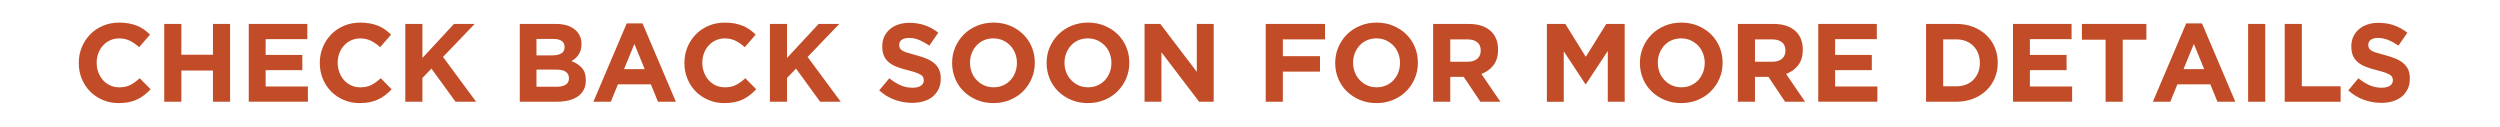 <?xml version="1.0" encoding="UTF-8"?>
<svg id="Layer_1" data-name="Layer 1" xmlns="http://www.w3.org/2000/svg" viewBox="0 0 944.5 48">
  <defs>
    <style>
      .cls-1 {
        fill: #c24c27;
      }
    </style>
  </defs>
  <path class="cls-1" d="M54.54,35.88c-.81.64-1.7,1.2-2.67,1.66-.97.46-2.02.81-3.17,1.05-1.15.24-2.44.36-3.86.36-2.16,0-4.16-.39-6.01-1.18-1.85-.78-3.44-1.85-4.79-3.21-1.34-1.36-2.39-2.96-3.15-4.81-.76-1.85-1.13-3.82-1.13-5.92v-.08c0-2.1.38-4.07,1.13-5.9.76-1.83,1.81-3.44,3.15-4.83,1.34-1.39,2.95-2.48,4.83-3.28,1.88-.8,3.95-1.2,6.22-1.2,1.37,0,2.62.11,3.76.34,1.13.22,2.16.53,3.09.92.92.39,1.78.87,2.56,1.43.78.56,1.51,1.18,2.18,1.85l-4.12,4.75c-1.15-1.04-2.32-1.85-3.51-2.44-1.19-.59-2.53-.88-4.01-.88-1.23,0-2.37.24-3.42.71-1.05.48-1.95,1.13-2.71,1.97-.76.84-1.34,1.81-1.76,2.92-.42,1.11-.63,2.29-.63,3.55v.08c0,1.26.21,2.45.63,3.57s1,2.1,1.74,2.94c.74.84,1.64,1.51,2.69,2,1.05.49,2.21.74,3.47.74,1.68,0,3.1-.31,4.26-.92,1.16-.62,2.32-1.46,3.47-2.52l4.12,4.16c-.76.81-1.54,1.54-2.35,2.18Z"/>
  <path class="cls-1" d="M80.45,38.44v-11.8h-11.93v11.8h-6.47V9.04h6.47v11.63h11.93v-11.63h6.47v29.4h-6.47Z"/>
  <path class="cls-1" d="M93.98,38.44V9.04h22.13v5.75h-15.75v5.96h13.86v5.75h-13.86v6.17h15.96v5.75h-22.34Z"/>
  <path class="cls-1" d="M145.6,35.88c-.81.64-1.7,1.2-2.67,1.66-.97.46-2.02.81-3.17,1.05-1.15.24-2.44.36-3.86.36-2.16,0-4.16-.39-6.01-1.18-1.85-.78-3.44-1.85-4.79-3.21-1.34-1.36-2.39-2.96-3.15-4.81-.76-1.85-1.13-3.82-1.13-5.92v-.08c0-2.1.38-4.07,1.13-5.9.76-1.83,1.81-3.44,3.15-4.83,1.34-1.39,2.95-2.48,4.83-3.28,1.88-.8,3.95-1.2,6.22-1.2,1.37,0,2.62.11,3.76.34,1.13.22,2.16.53,3.09.92.92.39,1.78.87,2.56,1.43.78.56,1.51,1.18,2.18,1.85l-4.12,4.75c-1.15-1.04-2.32-1.85-3.51-2.44-1.19-.59-2.53-.88-4.01-.88-1.23,0-2.37.24-3.42.71-1.05.48-1.95,1.13-2.71,1.97-.76.84-1.34,1.81-1.76,2.92-.42,1.11-.63,2.29-.63,3.55v.08c0,1.26.21,2.45.63,3.57s1,2.1,1.74,2.94c.74.84,1.64,1.51,2.69,2,1.05.49,2.21.74,3.47.74,1.68,0,3.1-.31,4.26-.92,1.16-.62,2.32-1.46,3.47-2.52l4.12,4.16c-.76.81-1.54,1.54-2.35,2.18Z"/>
  <path class="cls-1" d="M172.1,38.44l-9.11-12.52-3.4,3.53v8.99h-6.47V9.04h6.47v12.85l11.93-12.85h7.81l-11.97,12.47,12.52,16.93h-7.77Z"/>
  <path class="cls-1" d="M220.54,33.9c-.52,1.01-1.26,1.85-2.22,2.52-.96.67-2.12,1.18-3.48,1.51s-2.86.5-4.51.5h-13.96V9.04h13.63c3.02,0,5.39.69,7.11,2.06,1.72,1.37,2.58,3.22,2.58,5.54v.08c0,.84-.1,1.58-.31,2.23-.21.64-.49,1.23-.83,1.74-.35.52-.75.97-1.21,1.37s-.95.73-1.48,1.01c1.7.64,3.04,1.52,4.01,2.62.97,1.11,1.46,2.64,1.46,4.6v.08c0,1.34-.26,2.52-.78,3.53ZM213.3,17.73c0-.98-.36-1.73-1.09-2.25-.73-.52-1.78-.78-3.15-.78h-6.38v6.22h5.96c1.43,0,2.56-.24,3.4-.73.84-.49,1.26-1.28,1.26-2.37v-.08ZM214.94,29.49c0-.98-.38-1.76-1.13-2.33-.76-.57-1.97-.86-3.65-.86h-7.48v6.47h7.69c1.43,0,2.55-.26,3.36-.78.81-.52,1.22-1.32,1.22-2.42v-.08Z"/>
  <path class="cls-1" d="M248.58,38.44l-2.69-6.59h-12.43l-2.69,6.59h-6.59l12.6-29.61h5.96l12.6,29.61h-6.76ZM239.67,16.6l-3.91,9.53h7.81l-3.91-9.53Z"/>
  <path class="cls-1" d="M283.35,35.88c-.81.64-1.7,1.2-2.67,1.66s-2.02.81-3.17,1.05c-1.15.24-2.44.36-3.86.36-2.16,0-4.16-.39-6.01-1.18-1.85-.78-3.44-1.85-4.79-3.21s-2.39-2.96-3.15-4.81c-.76-1.85-1.13-3.82-1.13-5.92v-.08c0-2.1.38-4.07,1.13-5.9.76-1.83,1.81-3.44,3.15-4.83,1.34-1.39,2.95-2.48,4.83-3.28s3.95-1.2,6.22-1.2c1.37,0,2.62.11,3.76.34,1.13.22,2.16.53,3.09.92.92.39,1.78.87,2.56,1.43s1.51,1.18,2.18,1.85l-4.12,4.75c-1.15-1.04-2.32-1.85-3.51-2.44-1.19-.59-2.53-.88-4.01-.88-1.23,0-2.37.24-3.42.71-1.05.48-1.95,1.13-2.71,1.97s-1.34,1.81-1.76,2.92c-.42,1.11-.63,2.29-.63,3.55v.08c0,1.26.21,2.45.63,3.57s1,2.1,1.74,2.94c.74.84,1.64,1.51,2.69,2,1.05.49,2.21.74,3.46.74,1.68,0,3.1-.31,4.26-.92,1.16-.62,2.32-1.46,3.46-2.52l4.12,4.16c-.76.81-1.54,1.54-2.35,2.18Z"/>
  <path class="cls-1" d="M309.85,38.44l-9.11-12.52-3.4,3.53v8.99h-6.47V9.04h6.47v12.85l11.93-12.85h7.81l-11.97,12.47,12.52,16.93h-7.77Z"/>
  <path class="cls-1" d="M354.59,33.63c-.53,1.13-1.27,2.09-2.21,2.86-.95.77-2.08,1.36-3.39,1.76-1.31.41-2.77.61-4.36.61-2.24,0-4.44-.38-6.59-1.16-2.16-.77-4.12-1.95-5.88-3.55l3.82-4.58c1.34,1.09,2.72,1.96,4.14,2.6,1.41.64,2.96.97,4.64.97,1.34,0,2.39-.25,3.13-.74.74-.49,1.11-1.17,1.11-2.04v-.08c0-.42-.08-.79-.23-1.11s-.45-.62-.88-.9c-.43-.28-1.04-.56-1.81-.84-.77-.28-1.78-.57-3.01-.88-1.49-.36-2.83-.77-4.04-1.22-1.21-.45-2.23-1-3.07-1.66-.84-.66-1.49-1.48-1.96-2.46-.46-.98-.69-2.2-.69-3.65v-.08c0-1.34.25-2.55.75-3.63.5-1.08,1.2-2.01,2.11-2.79.9-.78,1.98-1.39,3.24-1.81s2.64-.63,4.15-.63c2.16,0,4.14.32,5.94.97,1.81.64,3.46,1.57,4.98,2.77l-3.36,4.87c-1.32-.9-2.6-1.6-3.86-2.12-1.26-.52-2.52-.78-3.78-.78s-2.2.25-2.83.73c-.63.49-.94,1.1-.94,1.83v.08c0,.48.09.89.27,1.24.18.35.51.67.99.95.48.28,1.13.55,1.96.8s1.87.55,3.14.88c1.49.39,2.81.83,3.98,1.32,1.17.49,2.15,1.08,2.95,1.76.8.69,1.4,1.49,1.81,2.41s.61,2.03.61,3.32v.08c0,1.46-.26,2.75-.79,3.89Z"/>
  <path class="cls-1" d="M389.78,29.64c-.78,1.83-1.87,3.44-3.25,4.83-1.39,1.39-3.04,2.48-4.96,3.28-1.92.8-4.01,1.2-6.28,1.2s-4.35-.4-6.26-1.2c-1.9-.8-3.55-1.88-4.93-3.23-1.39-1.36-2.46-2.95-3.23-4.79-.77-1.83-1.16-3.8-1.16-5.9v-.08c0-2.1.39-4.07,1.18-5.9.78-1.83,1.87-3.44,3.25-4.83,1.39-1.39,3.04-2.48,4.96-3.28,1.92-.8,4.01-1.2,6.28-1.2s4.35.4,6.26,1.2c1.9.8,3.55,1.88,4.93,3.23,1.39,1.36,2.46,2.95,3.23,4.79.77,1.83,1.15,3.8,1.15,5.9v.08c0,2.1-.39,4.07-1.18,5.9ZM384.19,23.74c0-1.26-.22-2.45-.65-3.57-.43-1.12-1.05-2.1-1.85-2.94s-1.74-1.5-2.83-2c-1.09-.49-2.28-.73-3.57-.73s-2.51.24-3.59.71c-1.08.48-2,1.13-2.77,1.97-.77.84-1.37,1.81-1.81,2.92-.43,1.11-.65,2.29-.65,3.55v.08c0,1.26.22,2.45.65,3.57s1.05,2.1,1.85,2.94c.8.84,1.74,1.51,2.81,2,1.08.49,2.27.74,3.59.74s2.48-.24,3.57-.71c1.09-.48,2.02-1.13,2.79-1.97.77-.84,1.37-1.81,1.81-2.92.43-1.11.65-2.29.65-3.55v-.08Z"/>
  <path class="cls-1" d="M425.48,29.64c-.78,1.83-1.87,3.44-3.25,4.83-1.39,1.39-3.04,2.48-4.96,3.28-1.92.8-4.01,1.2-6.28,1.2s-4.35-.4-6.26-1.2c-1.9-.8-3.55-1.88-4.93-3.23-1.39-1.36-2.46-2.95-3.23-4.79-.77-1.83-1.16-3.8-1.16-5.9v-.08c0-2.1.39-4.07,1.18-5.9.78-1.83,1.87-3.44,3.25-4.83,1.39-1.39,3.04-2.48,4.96-3.28,1.92-.8,4.01-1.2,6.28-1.2s4.35.4,6.26,1.2c1.9.8,3.55,1.88,4.93,3.23,1.39,1.36,2.46,2.95,3.23,4.79.77,1.83,1.15,3.8,1.15,5.9v.08c0,2.1-.39,4.07-1.18,5.9ZM419.89,23.74c0-1.26-.22-2.45-.65-3.57-.43-1.12-1.05-2.1-1.85-2.94s-1.74-1.5-2.83-2c-1.09-.49-2.28-.73-3.57-.73s-2.51.24-3.59.71c-1.08.48-2,1.13-2.77,1.97-.77.84-1.37,1.81-1.81,2.92-.43,1.11-.65,2.29-.65,3.55v.08c0,1.26.22,2.45.65,3.57s1.05,2.1,1.85,2.94c.8.84,1.74,1.51,2.81,2,1.08.49,2.27.74,3.59.74s2.48-.24,3.57-.71c1.09-.48,2.02-1.13,2.79-1.97.77-.84,1.37-1.81,1.81-2.92.43-1.11.65-2.29.65-3.55v-.08Z"/>
  <path class="cls-1" d="M453.03,38.44l-14.24-18.69v18.69h-6.38V9.04h5.96l13.78,18.1V9.04h6.38v29.4h-5.5Z"/>
  <path class="cls-1" d="M484.66,14.88v6.34h14.03v5.84h-14.03v11.38h-6.47V9.04h22.39v5.84h-15.92Z"/>
  <path class="cls-1" d="M534.51,29.64c-.78,1.83-1.87,3.44-3.25,4.83-1.39,1.39-3.04,2.48-4.96,3.28-1.92.8-4.01,1.2-6.28,1.2s-4.35-.4-6.26-1.2c-1.9-.8-3.55-1.88-4.93-3.23-1.39-1.36-2.46-2.95-3.23-4.79-.77-1.83-1.16-3.8-1.16-5.9v-.08c0-2.1.39-4.07,1.18-5.9.78-1.83,1.87-3.44,3.25-4.83,1.39-1.39,3.04-2.48,4.96-3.28,1.92-.8,4.01-1.2,6.28-1.2s4.35.4,6.26,1.2c1.9.8,3.55,1.88,4.93,3.23,1.39,1.36,2.46,2.95,3.23,4.79.77,1.83,1.15,3.8,1.15,5.9v.08c0,2.1-.39,4.07-1.18,5.9ZM528.92,23.74c0-1.26-.22-2.45-.65-3.57-.43-1.12-1.05-2.1-1.85-2.94s-1.74-1.5-2.83-2c-1.09-.49-2.28-.73-3.57-.73s-2.51.24-3.59.71c-1.08.48-2,1.13-2.77,1.97-.77.84-1.37,1.81-1.81,2.92-.43,1.11-.65,2.29-.65,3.55v.08c0,1.26.22,2.45.65,3.57s1.05,2.1,1.85,2.94c.8.84,1.74,1.51,2.81,2,1.08.49,2.27.74,3.59.74s2.48-.24,3.57-.71c1.09-.48,2.02-1.13,2.79-1.97.77-.84,1.37-1.81,1.81-2.92.43-1.11.65-2.29.65-3.55v-.08Z"/>
  <path class="cls-1" d="M559.29,38.44l-6.3-9.41h-5.08v9.41h-6.47V9.04h13.44c3.5,0,6.22.85,8.17,2.56,1.95,1.71,2.92,4.09,2.92,7.14v.08c0,2.38-.58,4.32-1.74,5.82-1.16,1.5-2.68,2.6-4.56,3.3l7.18,10.5h-7.56ZM559.42,19.08c0-1.4-.45-2.45-1.34-3.15-.9-.7-2.14-1.05-3.74-1.05h-6.43v8.44h6.55c1.6,0,2.82-.38,3.67-1.13s1.28-1.76,1.28-3.02v-.08Z"/>
  <path class="cls-1" d="M607.42,38.44v-19.19l-8.27,12.56h-.17l-8.19-12.43v19.07h-6.38V9.04h6.97l7.73,12.43,7.73-12.43h6.97v29.4h-6.38Z"/>
  <path class="cls-1" d="M649.63,29.64c-.78,1.83-1.87,3.44-3.25,4.83-1.39,1.39-3.04,2.48-4.96,3.28-1.92.8-4.01,1.2-6.28,1.2s-4.35-.4-6.26-1.2c-1.9-.8-3.55-1.88-4.93-3.23-1.39-1.36-2.46-2.95-3.23-4.79-.77-1.83-1.16-3.8-1.16-5.9v-.08c0-2.1.39-4.07,1.18-5.9.78-1.83,1.87-3.44,3.25-4.83,1.39-1.39,3.04-2.48,4.96-3.28,1.92-.8,4.01-1.2,6.28-1.2s4.35.4,6.26,1.2c1.9.8,3.55,1.88,4.93,3.23,1.39,1.36,2.46,2.95,3.23,4.79.77,1.83,1.15,3.8,1.15,5.9v.08c0,2.1-.39,4.07-1.18,5.9ZM644.04,23.74c0-1.26-.22-2.45-.65-3.57-.43-1.12-1.05-2.1-1.85-2.94s-1.74-1.5-2.83-2c-1.09-.49-2.28-.73-3.57-.73s-2.51.24-3.59.71c-1.08.48-2,1.13-2.77,1.97-.77.84-1.37,1.81-1.81,2.92-.43,1.11-.65,2.29-.65,3.55v.08c0,1.26.22,2.45.65,3.57s1.05,2.1,1.85,2.94c.8.84,1.74,1.51,2.81,2,1.08.49,2.27.74,3.59.74s2.48-.24,3.57-.71c1.09-.48,2.02-1.13,2.79-1.97.77-.84,1.37-1.81,1.81-2.92.43-1.11.65-2.29.65-3.55v-.08Z"/>
  <path class="cls-1" d="M674.41,38.44l-6.3-9.41h-5.08v9.41h-6.47V9.04h13.44c3.5,0,6.22.85,8.17,2.56,1.95,1.71,2.92,4.09,2.92,7.14v.08c0,2.38-.58,4.32-1.74,5.82-1.16,1.5-2.68,2.6-4.56,3.3l7.18,10.5h-7.56ZM674.54,19.08c0-1.4-.45-2.45-1.34-3.15-.9-.7-2.14-1.05-3.74-1.05h-6.43v8.44h6.55c1.6,0,2.82-.38,3.67-1.13s1.28-1.76,1.28-3.02v-.08Z"/>
  <path class="cls-1" d="M686.93,38.44V9.04h22.13v5.75h-15.75v5.96h13.86v5.75h-13.86v6.17h15.96v5.75h-22.34Z"/>
  <path class="cls-1" d="M753.62,29.53c-.76,1.79-1.83,3.35-3.21,4.66-1.39,1.32-3.04,2.35-4.96,3.11-1.92.76-4.03,1.13-6.32,1.13h-11.47V9.04h11.47c2.3,0,4.4.37,6.32,1.11,1.92.74,3.57,1.77,4.96,3.09,1.39,1.32,2.46,2.86,3.21,4.64.76,1.78,1.13,3.7,1.13,5.77v.08c0,2.07-.38,4-1.13,5.8ZM747.99,23.74c0-1.29-.22-2.48-.65-3.57-.43-1.09-1.04-2.03-1.81-2.81-.77-.78-1.7-1.39-2.79-1.83-1.09-.43-2.3-.65-3.61-.65h-5v17.72h5c1.32,0,2.52-.21,3.61-.63,1.09-.42,2.02-1.02,2.79-1.81.77-.78,1.37-1.71,1.81-2.77.43-1.06.65-2.25.65-3.57v-.08Z"/>
  <path class="cls-1" d="M760.51,38.44V9.04h22.13v5.75h-15.75v5.96h13.86v5.75h-13.86v6.17h15.96v5.75h-22.34Z"/>
  <path class="cls-1" d="M801.96,15v23.44h-6.47V15h-8.95v-5.96h24.36v5.96h-8.95Z"/>
  <path class="cls-1" d="M837.75,38.44l-2.69-6.59h-12.43l-2.69,6.59h-6.59l12.6-29.61h5.96l12.6,29.61h-6.76ZM828.84,16.6l-3.91,9.53h7.81l-3.91-9.53Z"/>
  <path class="cls-1" d="M849.34,38.44V9.04h6.47v29.4h-6.47Z"/>
  <path class="cls-1" d="M863.16,38.44V9.04h6.47v23.56h14.66v5.84h-21.13Z"/>
  <path class="cls-1" d="M909.61,33.63c-.53,1.13-1.27,2.09-2.21,2.86-.95.77-2.08,1.36-3.39,1.76-1.31.41-2.77.61-4.36.61-2.24,0-4.44-.38-6.59-1.16-2.16-.77-4.12-1.95-5.88-3.55l3.82-4.58c1.34,1.09,2.72,1.96,4.14,2.6,1.41.64,2.96.97,4.64.97,1.34,0,2.39-.25,3.13-.74.74-.49,1.11-1.17,1.11-2.04v-.08c0-.42-.08-.79-.23-1.11s-.45-.62-.88-.9c-.43-.28-1.04-.56-1.81-.84-.77-.28-1.78-.57-3.01-.88-1.49-.36-2.83-.77-4.04-1.22-1.21-.45-2.23-1-3.07-1.66-.84-.66-1.49-1.48-1.96-2.46-.46-.98-.69-2.2-.69-3.65v-.08c0-1.34.25-2.55.75-3.63.5-1.08,1.2-2.01,2.11-2.79.9-.78,1.98-1.39,3.24-1.81s2.64-.63,4.15-.63c2.16,0,4.14.32,5.94.97,1.81.64,3.46,1.57,4.98,2.77l-3.36,4.87c-1.32-.9-2.6-1.6-3.86-2.12-1.26-.52-2.52-.78-3.78-.78s-2.2.25-2.83.73c-.63.49-.94,1.1-.94,1.83v.08c0,.48.09.89.27,1.24.18.35.51.67.99.95.48.28,1.13.55,1.96.8s1.87.55,3.14.88c1.49.39,2.81.83,3.98,1.32,1.17.49,2.15,1.08,2.95,1.76.8.69,1.4,1.49,1.81,2.41s.61,2.03.61,3.32v.08c0,1.46-.26,2.75-.79,3.89Z"/>
</svg>